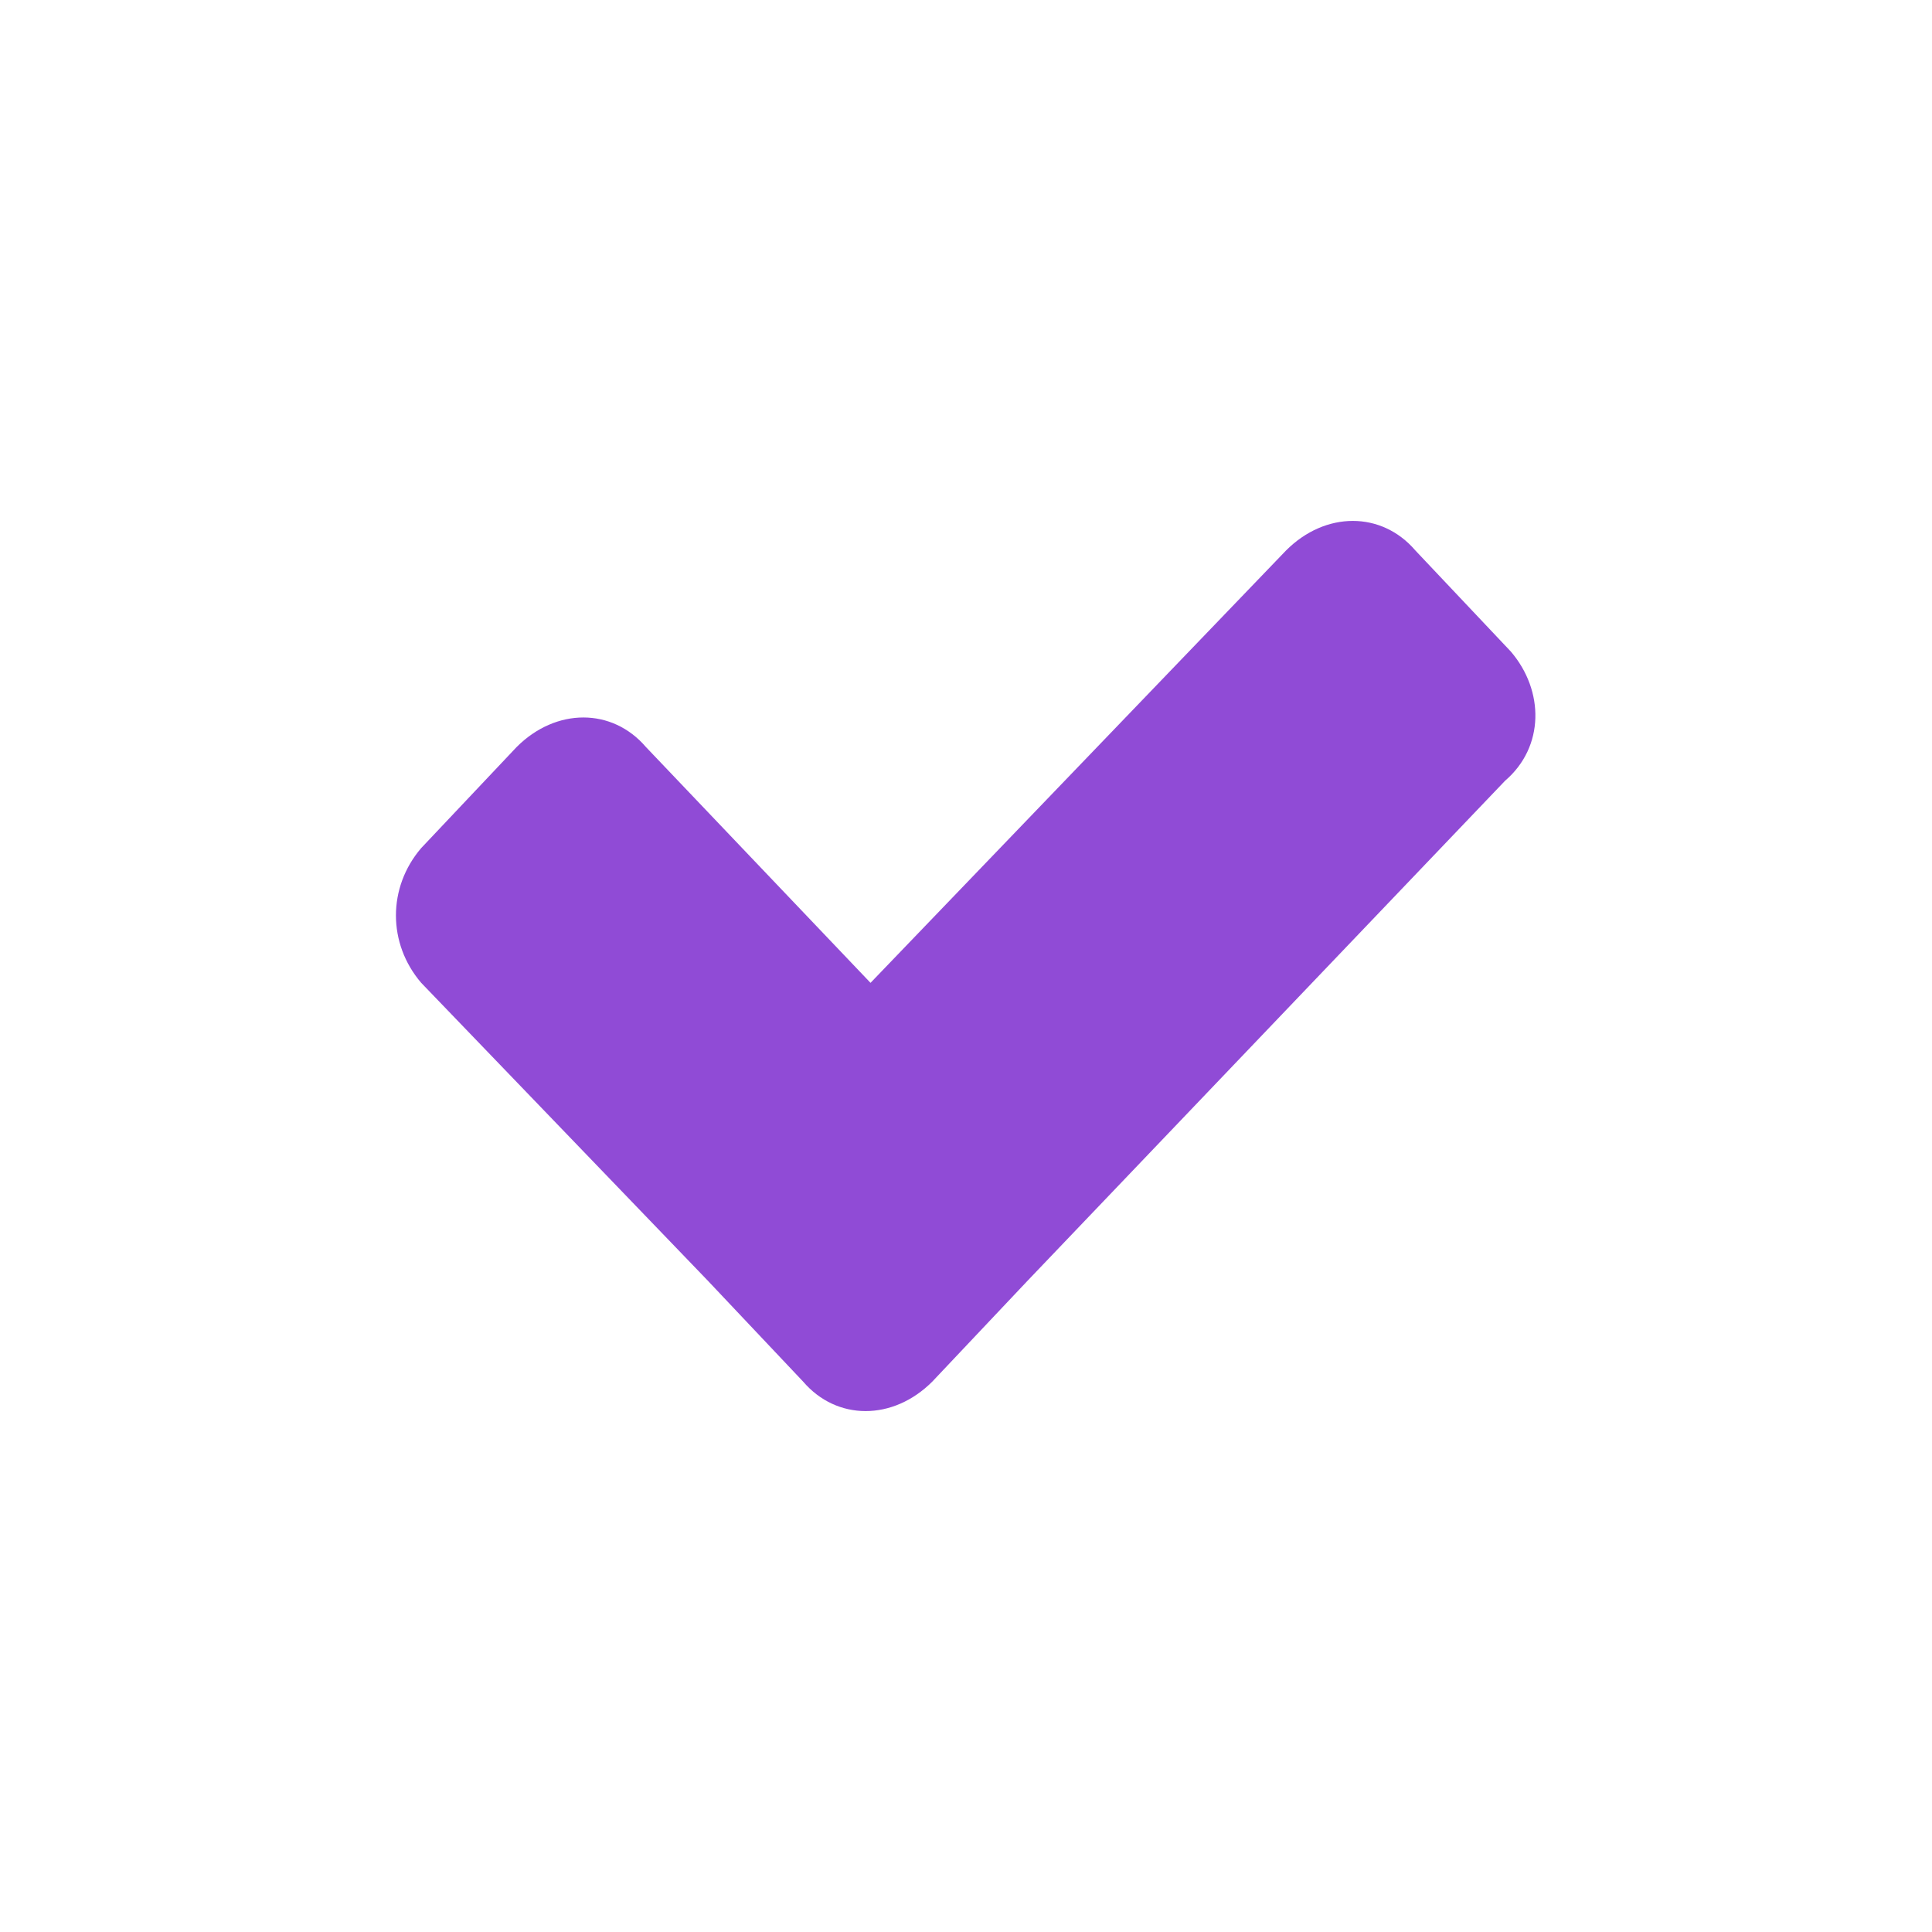 <?xml version="1.0" encoding="utf-8"?>
<!-- Generator: Adobe Illustrator 27.6.1, SVG Export Plug-In . SVG Version: 6.00 Build 0)  -->
<svg version="1.1" id="Vrstva_1" xmlns="http://www.w3.org/2000/svg" xmlns:xlink="http://www.w3.org/1999/xlink" x="0px" y="0px"
	 viewBox="0 0 34.4 34.4" style="enable-background:new 0 0 34.4 34.4;" xml:space="preserve">
<style type="text/css">
	.st0{fill-rule:evenodd;clip-rule:evenodd;fill:#904BD6;}
</style>
<g>
	<g>
		<path class="st0" d="M26.9,11.6l-1.7-1.8c-0.6-0.7-1.6-0.7-2.3,0l-7.4,7.7l-4-4.2c-0.6-0.7-1.6-0.7-2.3,0l-1.7,1.8
			c-0.6,0.7-0.6,1.7,0,2.4l5.1,5.3c0,0,0,0,0,0l1.7,1.8c0.6,0.7,1.6,0.7,2.3,0l1.7-1.8c0,0,0,0,0,0l8.5-8.9
			C27.5,13.3,27.5,12.3,26.9,11.6z"/>
	</g>
</g>
</svg>
